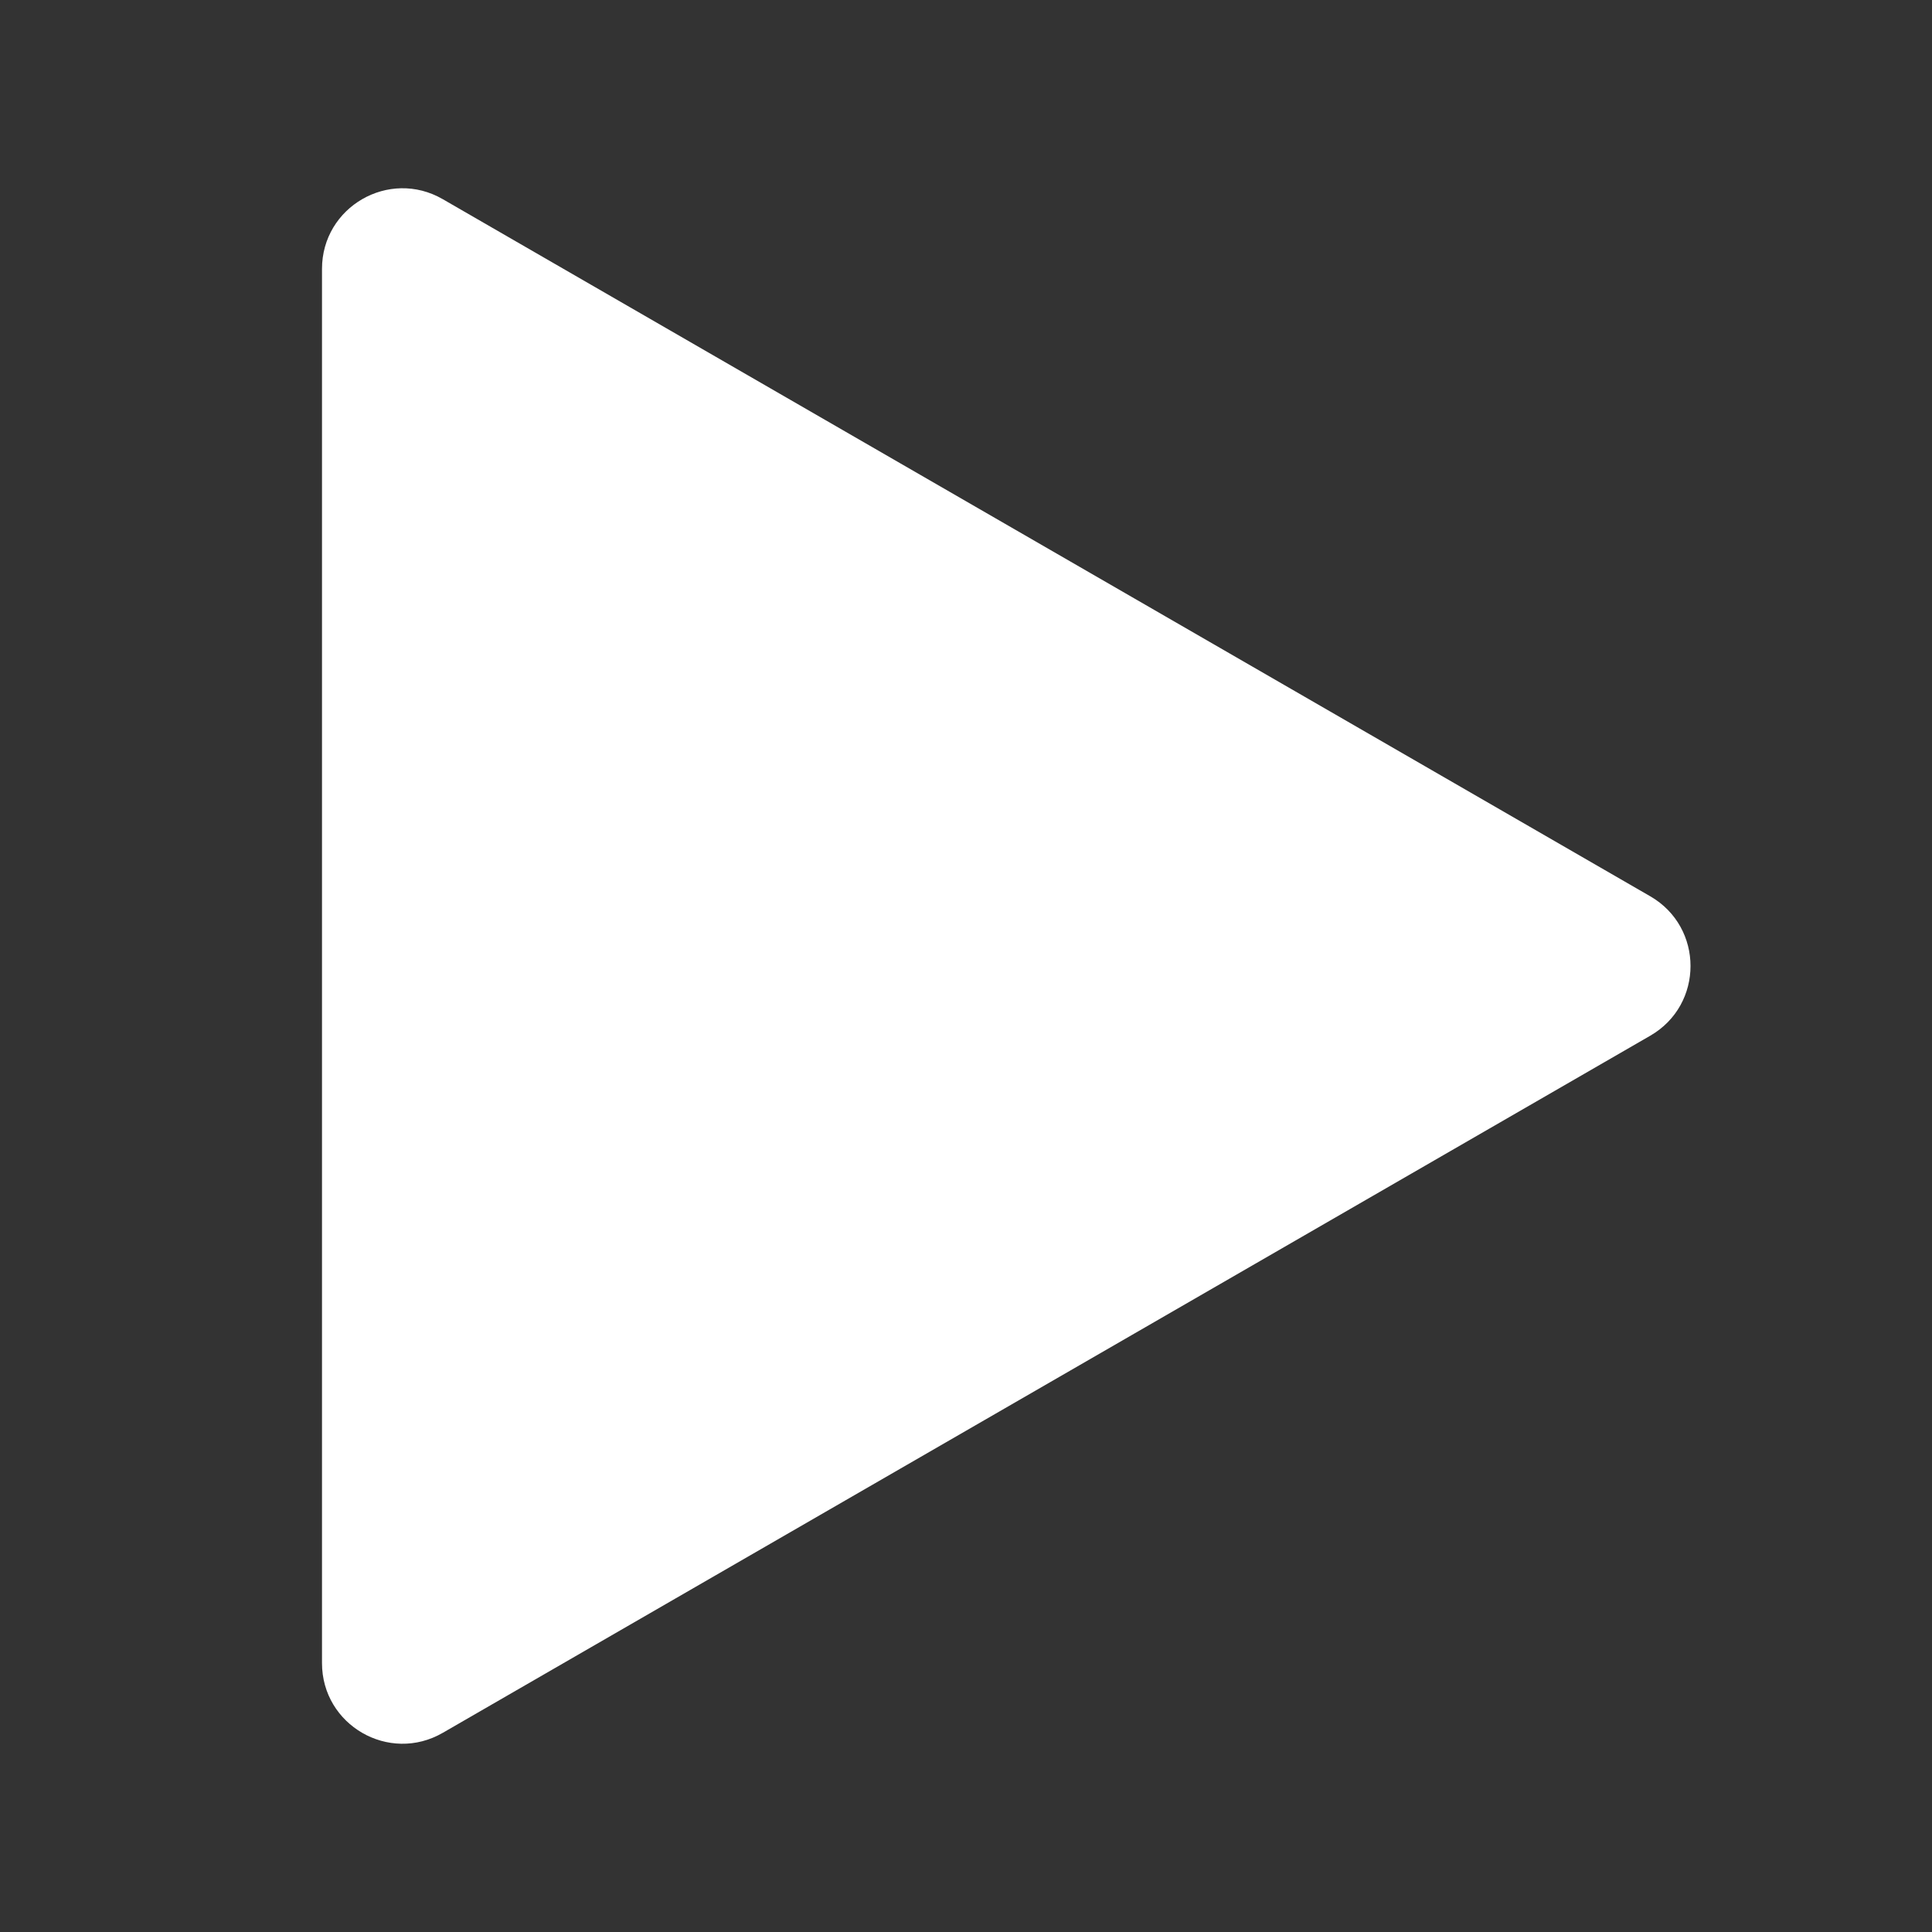 <svg width="24" height="24" viewBox="0 0 24 24" fill="none" xmlns="http://www.w3.org/2000/svg">
<rect x="0" y="0" width="24" height="24" fill="#333333" stroke="none"/>
<g clip-path="url(#clip0_1559_2867)">
<path d="M20.5 11.134C21.167 11.519 21.167 12.481 20.5 12.866L5.5 21.526C4.833 21.911 4 21.43 4 20.66L4 3.34C4 2.57 4.833 2.089 5.5 2.474L20.5 11.134Z" fill="white"/>
</g>
<defs>
<clipPath id="clip0_1559_2867">
<rect width="24" height="24" fill="white"/>
</clipPath>
</defs>
</svg>

